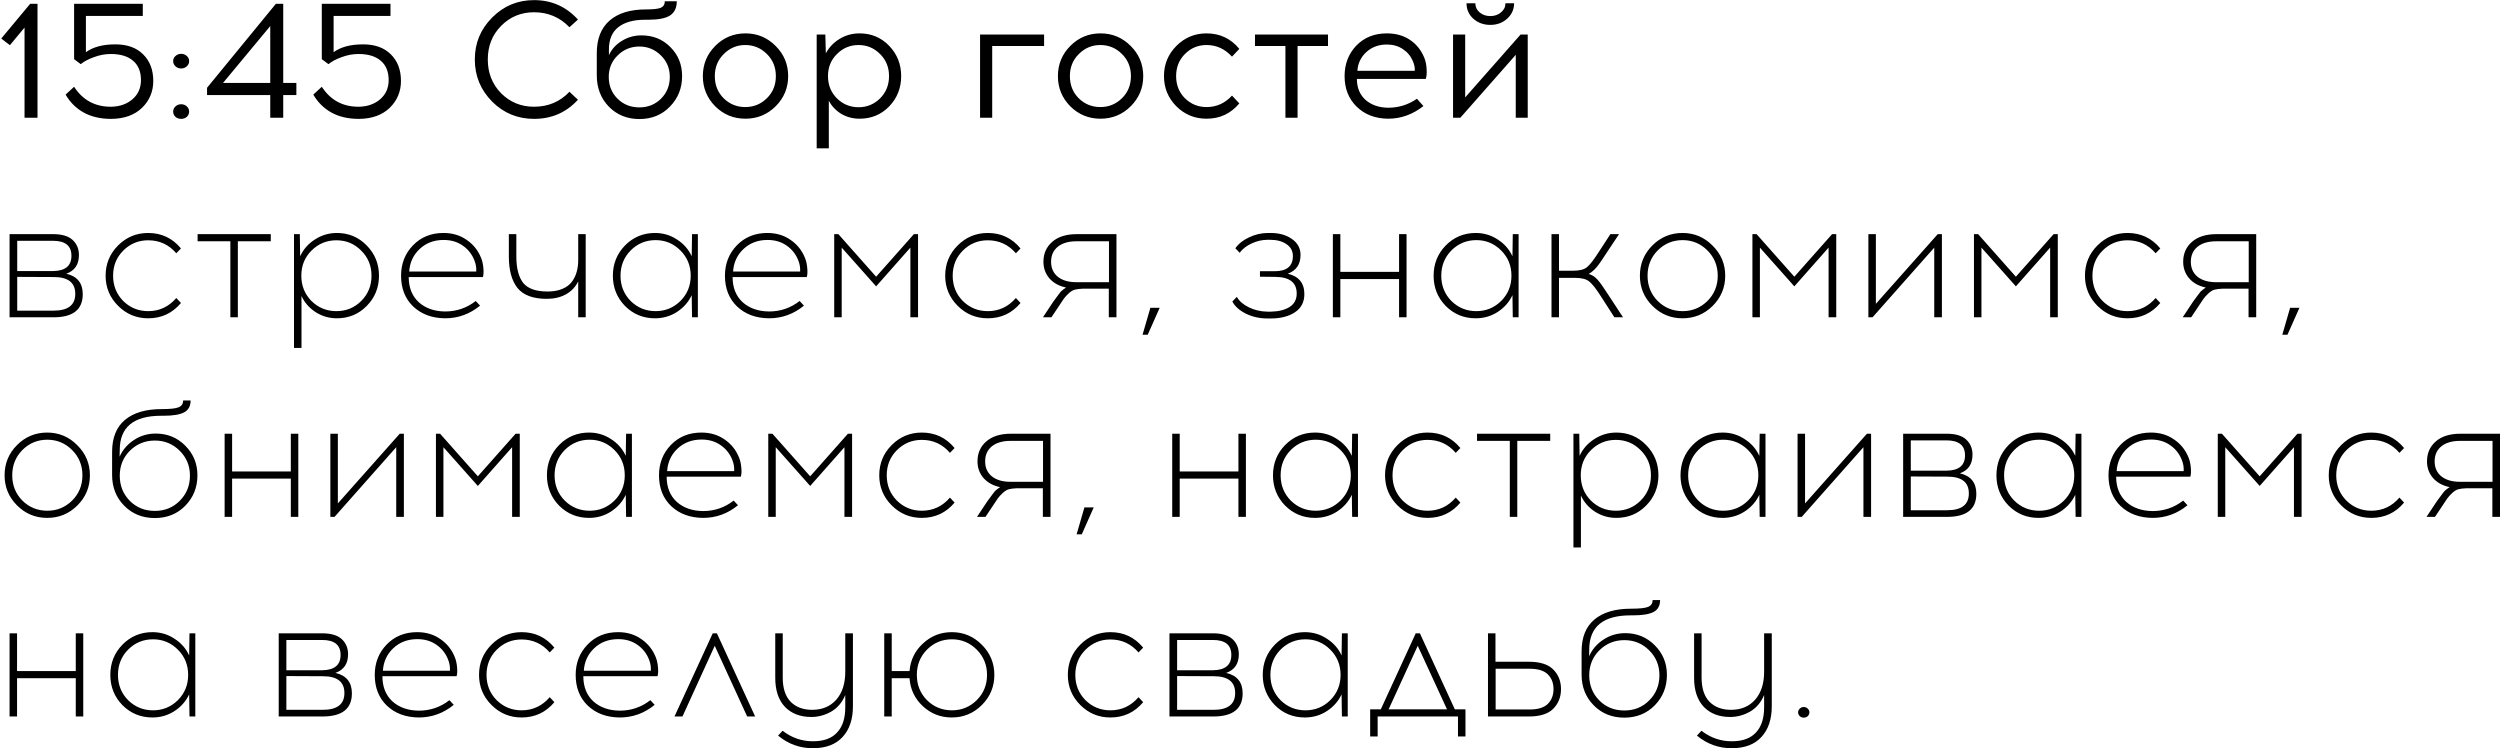 <?xml version="1.0" encoding="UTF-8"?> <svg xmlns="http://www.w3.org/2000/svg" width="1954" height="585" viewBox="0 0 1954 585" fill="none"><path d="M29.32 92H19.18V21.54L7.74 35.32L0.98 30.12L23.6 2.95H29.32V92ZM111.604 12.44H67.144V40.78C72.777 36.707 80.447 34.67 90.154 34.67C99.427 34.67 106.664 37.27 111.864 42.47C117.151 47.67 119.794 54.603 119.794 63.27C119.794 71.503 116.891 78.48 111.084 84.2C105.277 89.833 97.391 92.737 87.424 92.91H86.124C78.064 92.823 71.087 91.133 65.194 87.84C59.301 84.46 54.664 79.823 51.284 73.93L57.914 67.82C64.674 78.22 74.207 83.42 86.514 83.42H87.164C93.751 83.247 99.211 81.297 103.544 77.57C107.964 73.757 110.174 68.773 110.174 62.62C110.174 56.033 108.137 51.007 104.064 47.54C99.991 43.987 94.184 42.21 86.644 42.21C82.137 42.21 77.717 43.033 73.384 44.68C69.051 46.24 65.627 48.06 63.114 50.14L57.914 46.24V2.95H111.604V12.44ZM137.168 43.77C138.382 42.643 139.855 42.08 141.588 42.08C143.322 42.08 144.795 42.643 146.008 43.77C147.222 44.81 147.828 46.153 147.828 47.8C147.828 49.36 147.222 50.703 146.008 51.83C144.795 52.957 143.322 53.52 141.588 53.52C139.855 53.52 138.382 52.957 137.168 51.83C135.955 50.703 135.348 49.36 135.348 47.8C135.348 46.153 135.955 44.81 137.168 43.77ZM137.168 83.16C138.382 82.033 139.855 81.47 141.588 81.47C143.322 81.47 144.795 82.033 146.008 83.16C147.222 84.287 147.828 85.63 147.828 87.19C147.828 88.837 147.222 90.223 146.008 91.35C144.795 92.39 143.322 92.91 141.588 92.91C139.855 92.91 138.382 92.39 137.168 91.35C135.955 90.223 135.348 88.837 135.348 87.19C135.348 85.63 135.955 84.287 137.168 83.16ZM221.37 74.32V92H211.23V74.32H161.83V68.6L215.65 2.95H221.37V64.83H231.64V74.32H221.37ZM211.23 20.37L174.31 64.83H211.23V20.37ZM305.207 12.44H260.747V40.78C266.381 36.707 274.051 34.67 283.757 34.67C293.031 34.67 300.267 37.27 305.467 42.47C310.754 47.67 313.397 54.603 313.397 63.27C313.397 71.503 310.494 78.48 304.687 84.2C298.881 89.833 290.994 92.737 281.027 92.91H279.727C271.667 92.823 264.691 91.133 258.797 87.84C252.904 84.46 248.267 79.823 244.887 73.93L251.517 67.82C258.277 78.22 267.811 83.42 280.117 83.42H280.767C287.354 83.247 292.814 81.297 297.147 77.57C301.567 73.757 303.777 68.773 303.777 62.62C303.777 56.033 301.741 51.007 297.667 47.54C293.594 43.987 287.787 42.21 280.247 42.21C275.741 42.21 271.321 43.033 266.987 44.68C262.654 46.24 259.231 48.06 256.717 50.14L251.517 46.24V2.95H305.207V12.44ZM417.398 0.09C431.092 0.09 442.532 5.16 451.718 15.3L445.088 21.28C437.548 13.48 428.318 9.58 417.398 9.58C407.258 9.58 398.678 13.133 391.658 20.24C384.725 27.26 381.258 36.013 381.258 46.5C381.258 56.987 384.725 65.783 391.658 72.89C398.678 79.91 407.258 83.42 417.398 83.42C428.492 83.42 437.722 79.52 445.088 71.72L451.718 77.96C442.618 87.927 431.178 92.91 417.398 92.91C404.572 92.91 393.652 88.403 384.638 79.39C375.625 70.29 371.118 59.327 371.118 46.5C371.118 33.673 375.625 22.753 384.638 13.74C393.652 4.64 404.572 0.09 417.398 0.09ZM519.612 1H528.972C528.972 6.027 527.239 9.71 523.772 12.05C520.305 14.303 514.629 15.43 506.742 15.43H504.142C495.129 15.43 488.152 17.38 483.212 21.28C478.359 25.093 475.932 30.9 475.932 38.7V43.12C478.099 38.44 481.479 34.713 486.072 31.94C490.665 29.08 495.735 27.65 501.282 27.65C510.469 27.65 518.052 30.727 524.032 36.88C530.099 42.947 533.132 50.487 533.132 59.5C533.132 68.86 529.969 76.79 523.642 83.29C517.402 89.79 509.429 93.04 499.722 93.04C490.189 93.04 482.259 89.833 475.932 83.42C469.605 76.92 466.442 68.73 466.442 58.85V41.56C466.442 30.38 469.779 21.887 476.452 16.08C483.125 10.273 492.572 7.37 504.792 7.37C510.599 7.37 514.499 6.937 516.492 6.07C518.572 5.117 519.612 3.427 519.612 1ZM499.722 36.36C493.135 36.36 487.502 38.657 482.822 43.25C478.142 47.757 475.802 53.39 475.802 60.15C475.802 66.91 478.099 72.587 482.692 77.18C487.285 81.687 492.962 83.94 499.722 83.94C506.395 83.94 512.029 81.687 516.622 77.18C521.215 72.587 523.512 66.91 523.512 60.15C523.512 53.39 521.172 47.757 516.492 43.25C511.812 38.657 506.222 36.36 499.722 36.36ZM582.622 26.09C591.896 26.09 599.782 29.383 606.282 35.97C612.782 42.47 616.032 50.313 616.032 59.5C616.032 68.687 612.782 76.53 606.282 83.03C599.782 89.53 591.896 92.78 582.622 92.78C573.349 92.78 565.462 89.53 558.962 83.03C552.549 76.53 549.342 68.687 549.342 59.5C549.342 50.227 552.592 42.34 559.092 35.84C565.592 29.34 573.436 26.09 582.622 26.09ZM582.492 35.19C575.992 35.19 570.402 37.53 565.722 42.21C561.042 46.803 558.702 52.567 558.702 59.5C558.702 66.433 560.999 72.197 565.592 76.79C570.272 81.383 575.906 83.68 582.492 83.68C589.079 83.68 594.712 81.383 599.392 76.79C604.072 72.197 606.412 66.433 606.412 59.5C606.412 52.567 604.072 46.803 599.392 42.21C594.712 37.53 589.079 35.19 582.492 35.19ZM671.856 26.09C681.043 26.09 688.756 29.34 694.996 35.84C701.236 42.34 704.356 50.227 704.356 59.5C704.356 68.773 701.236 76.66 694.996 83.16C688.756 89.573 681.043 92.78 671.856 92.78C666.656 92.78 661.89 91.523 657.556 89.01C653.31 86.41 650.06 82.987 647.806 78.74V115.92H638.316V27H645.076L645.466 41.69C647.98 37.01 651.576 33.24 656.256 30.38C660.936 27.52 666.136 26.09 671.856 26.09ZM671.076 35.19C664.49 35.19 658.856 37.53 654.176 42.21C649.496 46.803 647.156 52.567 647.156 59.5C647.156 66.433 649.496 72.24 654.176 76.92C658.856 81.513 664.49 83.81 671.076 83.81C677.576 83.81 683.166 81.513 687.846 76.92C692.526 72.24 694.866 66.433 694.866 59.5C694.866 52.567 692.526 46.803 687.846 42.21C683.166 37.53 677.576 35.19 671.076 35.19ZM775.506 35.97V92H766.016V27H816.066V35.97H775.506ZM860.142 26.09C869.415 26.09 877.302 29.383 883.802 35.97C890.302 42.47 893.552 50.313 893.552 59.5C893.552 68.687 890.302 76.53 883.802 83.03C877.302 89.53 869.415 92.78 860.142 92.78C850.869 92.78 842.982 89.53 836.482 83.03C830.069 76.53 826.862 68.687 826.862 59.5C826.862 50.227 830.112 42.34 836.612 35.84C843.112 29.34 850.955 26.09 860.142 26.09ZM860.012 35.19C853.512 35.19 847.922 37.53 843.242 42.21C838.562 46.803 836.222 52.567 836.222 59.5C836.222 66.433 838.519 72.197 843.112 76.79C847.792 81.383 853.425 83.68 860.012 83.68C866.599 83.68 872.232 81.383 876.912 76.79C881.592 72.197 883.932 66.433 883.932 59.5C883.932 52.567 881.592 46.803 876.912 42.21C872.232 37.53 866.599 35.19 860.012 35.19ZM943.042 26.09C953.442 26.09 961.979 30.12 968.652 38.18L962.932 44.29C957.386 38.223 950.756 35.19 943.042 35.19C936.456 35.19 930.822 37.53 926.142 42.21C921.549 46.803 919.252 52.567 919.252 59.5C919.252 66.433 921.549 72.197 926.142 76.79C930.822 81.383 936.456 83.68 943.042 83.68C950.842 83.68 957.472 80.69 962.932 74.71L968.652 80.82C961.979 88.793 953.442 92.78 943.042 92.78C933.769 92.78 925.882 89.53 919.382 83.03C912.969 76.53 909.762 68.687 909.762 59.5C909.762 50.227 913.012 42.34 919.512 35.84C926.012 29.34 933.856 26.09 943.042 26.09ZM1014.18 35.97V92H1004.69V35.97H980.901V27H1037.97V35.97H1014.18ZM1083.95 26.09C1090.97 26.09 1097 27.78 1102.02 31.16C1107.05 34.54 1110.78 39.177 1113.2 45.07C1114.24 47.583 1114.85 50.487 1115.02 53.78C1115.28 57.073 1115.07 59.717 1114.37 61.71H1060.55C1060.55 68.557 1062.81 74.017 1067.31 78.09C1071.91 82.077 1077.8 84.113 1084.99 84.2C1093.23 84.2 1100.72 81.86 1107.48 77.18L1112.55 82.9C1104.15 89.487 1094.96 92.78 1084.99 92.78C1074.94 92.693 1066.75 89.573 1060.42 83.42C1054.1 77.267 1050.93 69.293 1050.93 59.5C1050.93 50.053 1053.97 42.123 1060.03 35.71C1066.19 29.297 1074.16 26.09 1083.95 26.09ZM1083.95 34.8C1077.54 34.8 1072.17 36.793 1067.83 40.78C1063.59 44.767 1061.29 49.62 1060.94 55.34H1105.79C1105.97 53.087 1105.49 50.617 1104.36 47.93C1102.72 43.943 1100.12 40.78 1096.56 38.44C1093.01 36.013 1088.81 34.8 1083.95 34.8ZM1177.95 14.65C1174.4 17.857 1170.02 19.46 1164.82 19.46C1159.62 19.46 1155.2 17.857 1151.56 14.65C1148.01 11.357 1146.23 7.327 1146.23 2.56H1153.12C1153.12 5.42 1154.25 7.803 1156.5 9.71C1158.76 11.617 1161.53 12.57 1164.82 12.57C1168.12 12.57 1170.89 11.617 1173.14 9.71C1175.48 7.803 1176.65 5.42 1176.65 2.56H1183.41C1183.41 7.327 1181.59 11.357 1177.95 14.65ZM1194.07 92H1184.71V42.86L1141.42 92H1135.7V27H1145.19V76.14L1188.48 27H1194.07V92ZM7.48 183H41.54C48.387 183 53.457 184.517 56.75 187.55C60.043 190.583 61.69 194.527 61.69 199.38C61.69 206.747 58.397 211.6 51.81 213.94C60.39 215.933 64.68 221.263 64.68 229.93C64.68 241.977 57.053 248 41.8 248H7.48V183ZM13.46 188.2V211.86H41.41C51.03 211.773 55.84 207.787 55.84 199.9C55.84 192.1 51.03 188.2 41.41 188.2H13.46ZM13.46 242.8H41.93C53.197 242.8 58.83 238.423 58.83 229.67C58.83 220.917 53.24 216.54 42.06 216.54L13.46 216.41V242.8ZM115.825 182.09C126.225 182.09 134.762 186.12 141.435 194.18L137.795 197.95C131.988 191.19 124.665 187.81 115.825 187.81C108.198 187.81 101.698 190.497 96.325 195.87C91.038 201.157 88.395 207.7 88.395 215.5C88.395 223.3 91.038 229.887 96.325 235.26C101.698 240.547 108.198 243.19 115.825 243.19C124.578 243.19 131.902 239.767 137.795 232.92L141.435 236.82C134.762 244.793 126.225 248.78 115.825 248.78C106.638 248.78 98.795 245.53 92.295 239.03C85.795 232.53 82.545 224.687 82.545 215.5C82.545 206.227 85.795 198.34 92.295 191.84C98.795 185.34 106.638 182.09 115.825 182.09ZM185.902 188.59V248H180.052V188.59H154.442V183H211.642V188.59H185.902ZM263.33 182.09C272.517 182.09 280.273 185.34 286.6 191.84C293.013 198.34 296.22 206.227 296.22 215.5C296.22 224.773 293.013 232.66 286.6 239.16C280.273 245.573 272.517 248.78 263.33 248.78C257.263 248.78 251.717 247.177 246.69 243.97C241.75 240.763 238.067 236.56 235.64 231.36V271.92H229.79V183H234.34L234.6 200.29C237.113 194.83 240.97 190.453 246.17 187.16C251.37 183.78 257.09 182.09 263.33 182.09ZM282.31 195.87C277.023 190.497 270.567 187.81 262.94 187.81C255.313 187.81 248.813 190.497 243.44 195.87C238.153 201.157 235.51 207.7 235.51 215.5C235.51 223.3 238.153 229.887 243.44 235.26C248.813 240.547 255.313 243.19 262.94 243.19C270.567 243.19 277.023 240.547 282.31 235.26C287.683 229.887 290.37 223.3 290.37 215.5C290.37 207.7 287.683 201.157 282.31 195.87ZM346.623 182.09C353.643 182.09 359.709 183.91 364.823 187.55C370.023 191.103 373.793 195.87 376.133 201.85C376.999 204.017 377.563 206.617 377.823 209.65C378.083 212.597 377.953 214.893 377.433 216.54H319.453C319.453 224.773 322.053 231.317 327.253 236.17C332.539 240.937 339.429 243.363 347.923 243.45C356.849 243.45 364.823 240.72 371.843 235.26L375.223 238.9C367.163 245.487 358.063 248.78 347.923 248.78C337.696 248.693 329.376 245.617 322.963 239.55C316.636 233.483 313.473 225.467 313.473 215.5C313.473 206.14 316.549 198.253 322.703 191.84C328.943 185.34 336.916 182.09 346.623 182.09ZM346.753 187.55C339.213 187.55 332.929 189.933 327.903 194.7C322.963 199.38 320.276 205.23 319.843 212.25H372.233C372.406 209.217 371.929 206.313 370.803 203.54C368.896 198.687 365.863 194.83 361.703 191.97C357.543 189.023 352.559 187.55 346.753 187.55ZM457.779 248H451.929V219.92C449.762 224.34 446.555 227.72 442.309 230.06C438.062 232.4 433.079 233.57 427.359 233.57C416.699 233.57 409.072 230.753 404.479 225.12C399.972 219.4 397.719 211.21 397.719 200.55V183H403.569V200.42C403.569 209.607 405.345 216.497 408.899 221.09C412.539 225.597 418.909 227.85 428.009 227.85C432.515 227.85 436.372 227.157 439.579 225.77C442.872 224.383 445.385 222.477 447.119 220.05C448.852 217.623 450.065 215.067 450.759 212.38C451.539 209.607 451.929 206.617 451.929 203.41V183H457.779V248ZM545.449 248H540.899L540.639 230.71C538.126 236.083 534.269 240.46 529.069 243.84C523.956 247.133 518.236 248.78 511.909 248.78C502.723 248.78 494.923 245.573 488.509 239.16C482.183 232.66 479.019 224.773 479.019 215.5C479.019 206.227 482.183 198.34 488.509 191.84C494.923 185.34 502.723 182.09 511.909 182.09C518.236 182.09 523.956 183.78 529.069 187.16C534.269 190.453 538.126 194.83 540.639 200.29L540.899 183H545.449V248ZM512.429 243.19C519.969 243.19 526.426 240.547 531.799 235.26C537.173 229.887 539.859 223.3 539.859 215.5C539.859 207.7 537.173 201.113 531.799 195.74C526.426 190.367 519.969 187.68 512.429 187.68C504.803 187.68 498.303 190.367 492.929 195.74C487.643 201.113 484.999 207.7 484.999 215.5C484.999 223.3 487.643 229.887 492.929 235.26C498.303 240.547 504.803 243.19 512.429 243.19ZM599.767 182.09C606.787 182.09 612.854 183.91 617.967 187.55C623.167 191.103 626.937 195.87 629.277 201.85C630.144 204.017 630.707 206.617 630.967 209.65C631.227 212.597 631.097 214.893 630.577 216.54H572.597C572.597 224.773 575.197 231.317 580.397 236.17C585.684 240.937 592.574 243.363 601.067 243.45C609.994 243.45 617.967 240.72 624.987 235.26L628.367 238.9C620.307 245.487 611.207 248.78 601.067 248.78C590.84 248.693 582.52 245.617 576.107 239.55C569.78 233.483 566.617 225.467 566.617 215.5C566.617 206.14 569.694 198.253 575.847 191.84C582.087 185.34 590.06 182.09 599.767 182.09ZM599.897 187.55C592.357 187.55 586.074 189.933 581.047 194.7C576.107 199.38 573.42 205.23 572.987 212.25H625.377C625.55 209.217 625.074 206.313 623.947 203.54C622.04 198.687 619.007 194.83 614.847 191.97C610.687 189.023 605.704 187.55 599.897 187.55ZM717.541 248H711.561V193.53L684.781 223.82L657.871 193.53V248H652.021V183H655.271L684.781 216.28L714.291 183H717.541V248ZM772.046 182.09C782.446 182.09 790.982 186.12 797.656 194.18L794.016 197.95C788.209 191.19 780.886 187.81 772.046 187.81C764.419 187.81 757.919 190.497 752.546 195.87C747.259 201.157 744.616 207.7 744.616 215.5C744.616 223.3 747.259 229.887 752.546 235.26C757.919 240.547 764.419 243.19 772.046 243.19C780.799 243.19 788.122 239.767 794.016 232.92L797.656 236.82C790.982 244.793 782.446 248.78 772.046 248.78C762.859 248.78 755.016 245.53 748.516 239.03C742.016 232.53 738.766 224.687 738.766 215.5C738.766 206.227 742.016 198.34 748.516 191.84C755.016 185.34 762.859 182.09 772.046 182.09ZM872.621 248H866.641V225.64H846.231C843.718 225.727 841.638 225.987 839.991 226.42C838.431 226.853 836.828 227.85 835.181 229.41C833.534 230.97 832.278 232.357 831.411 233.57C830.544 234.783 828.984 237.123 826.731 240.59L821.791 248H815.161L821.271 238.77C821.704 238.077 822.398 237.037 823.351 235.65C824.391 234.177 825.128 233.18 825.561 232.66C825.994 232.053 826.601 231.23 827.381 230.19C828.161 229.15 828.768 228.37 829.201 227.85C829.721 227.33 830.328 226.81 831.021 226.29C831.801 225.683 832.538 225.163 833.231 224.73C827.771 223.603 823.438 221.22 820.231 217.58C817.111 213.94 815.551 209.607 815.551 204.58C815.551 198.253 817.804 193.097 822.311 189.11C826.904 185.037 833.361 183 841.681 183H872.621V248ZM866.771 188.59H841.291C835.138 188.59 830.284 190.02 826.731 192.88C823.264 195.74 821.531 199.64 821.531 204.58C821.531 209.52 823.264 213.42 826.731 216.28C830.284 219.14 835.138 220.57 841.291 220.57H866.771V188.59ZM906.404 240.59L897.044 261.65H893.014L899.124 240.59H906.404ZM1006.49 213.94C1015.16 215.933 1019.49 221.263 1019.49 229.93C1019.49 236.083 1017.02 240.807 1012.08 244.1C1007.23 247.307 1000.99 248.91 993.363 248.91H990.503C984.523 248.91 978.933 247.653 973.733 245.14C968.62 242.54 965.11 239.377 963.203 235.65L966.713 232.01C968.533 235.303 971.653 238.033 976.073 240.2C980.493 242.367 985.303 243.493 990.503 243.58H993.233C999.3 243.493 1004.2 242.28 1007.92 239.94C1011.65 237.6 1013.51 234.09 1013.51 229.41C1013.51 220.83 1007.92 216.497 996.743 216.41L984.783 216.28V211.99H996.223C1005.76 211.99 1010.52 208.047 1010.52 200.16C1010.52 196.173 1008.83 193.053 1005.45 190.8C1002.16 188.547 997.913 187.42 992.713 187.42H990.893C986.56 187.42 982.357 188.373 978.283 190.28C974.297 192.1 971.177 194.527 968.923 197.56L965.543 194.05C968.057 190.497 971.653 187.637 976.333 185.47C981.1 183.217 986.04 182.09 991.153 182.09H993.103C999.777 182.09 1005.32 183.65 1009.74 186.77C1014.25 189.89 1016.5 194.05 1016.5 199.25C1016.5 206.617 1013.17 211.513 1006.49 213.94ZM1099.36 248H1093.51V218.1H1047.62V248H1041.77V183H1047.62V212.51H1093.51V183H1099.36V248ZM1186.94 248H1182.39L1182.13 230.71C1179.62 236.083 1175.76 240.46 1170.56 243.84C1165.45 247.133 1159.73 248.78 1153.4 248.78C1144.22 248.78 1136.42 245.573 1130 239.16C1123.68 232.66 1120.51 224.773 1120.51 215.5C1120.51 206.227 1123.68 198.34 1130 191.84C1136.42 185.34 1144.22 182.09 1153.4 182.09C1159.73 182.09 1165.45 183.78 1170.56 187.16C1175.76 190.453 1179.62 194.83 1182.13 200.29L1182.39 183H1186.94V248ZM1153.92 243.19C1161.46 243.19 1167.92 240.547 1173.29 235.26C1178.67 229.887 1181.35 223.3 1181.35 215.5C1181.35 207.7 1178.67 201.113 1173.29 195.74C1167.92 190.367 1161.46 187.68 1153.92 187.68C1146.3 187.68 1139.8 190.367 1134.42 195.74C1129.14 201.113 1126.49 207.7 1126.49 215.5C1126.49 223.3 1129.14 229.887 1134.42 235.26C1139.8 240.547 1146.3 243.19 1153.92 243.19ZM1261.8 248L1251.53 232.01C1247.63 225.857 1244.51 221.87 1242.17 220.05C1239.92 218.143 1236.28 217.19 1231.25 217.19H1218.51V248H1212.66V183H1218.51V211.6H1229.43C1234.46 211.6 1238.1 210.69 1240.35 208.87C1242.69 206.963 1245.81 202.933 1249.71 196.78L1258.68 183H1265.44L1254.39 199.64C1252.31 202.847 1250.75 205.143 1249.71 206.53C1248.76 207.917 1247.54 209.347 1246.07 210.82C1244.6 212.293 1243.12 213.377 1241.65 214.07C1244.34 214.85 1246.63 216.323 1248.54 218.49C1250.45 220.57 1253 224.123 1256.21 229.15L1268.56 248H1261.8ZM1291.49 191.84C1297.99 185.34 1305.84 182.09 1315.02 182.09C1324.21 182.09 1332.05 185.383 1338.55 191.97C1345.14 198.47 1348.43 206.313 1348.43 215.5C1348.43 224.687 1345.18 232.53 1338.68 239.03C1332.18 245.53 1324.3 248.78 1315.02 248.78C1305.84 248.78 1297.99 245.53 1291.49 239.03C1284.99 232.53 1281.74 224.687 1281.74 215.5C1281.74 206.227 1284.99 198.34 1291.49 191.84ZM1315.15 187.68C1307.53 187.68 1301.03 190.367 1295.65 195.74C1290.37 201.113 1287.72 207.7 1287.72 215.5C1287.72 223.3 1290.37 229.887 1295.65 235.26C1301.03 240.547 1307.53 243.19 1315.15 243.19C1322.69 243.19 1329.15 240.547 1334.52 235.26C1339.9 229.887 1342.58 223.3 1342.58 215.5C1342.58 207.7 1339.9 201.113 1334.52 195.74C1329.15 190.367 1322.69 187.68 1315.15 187.68ZM1435.21 248H1429.23V193.53L1402.45 223.82L1375.54 193.53V248H1369.69V183H1372.94L1402.45 216.28L1431.96 183H1435.21V248ZM1517.79 248H1511.81V193.53L1463.58 248H1460.33V183H1466.18V237.47L1514.54 183H1517.79V248ZM1608.37 248H1602.39V193.53L1575.61 223.82L1548.7 193.53V248H1542.85V183H1546.1L1575.61 216.28L1605.12 183H1608.37V248ZM1662.88 182.09C1673.28 182.09 1681.81 186.12 1688.49 194.18L1684.85 197.95C1679.04 191.19 1671.72 187.81 1662.88 187.81C1655.25 187.81 1648.75 190.497 1643.38 195.87C1638.09 201.157 1635.45 207.7 1635.45 215.5C1635.45 223.3 1638.09 229.887 1643.38 235.26C1648.75 240.547 1655.25 243.19 1662.88 243.19C1671.63 243.19 1678.95 239.767 1684.85 232.92L1688.49 236.82C1681.81 244.793 1673.28 248.78 1662.88 248.78C1653.69 248.78 1645.85 245.53 1639.35 239.03C1632.85 232.53 1629.6 224.687 1629.6 215.5C1629.6 206.227 1632.85 198.34 1639.35 191.84C1645.85 185.34 1653.69 182.09 1662.88 182.09ZM1763.45 248H1757.47V225.64H1737.06C1734.55 225.727 1732.47 225.987 1730.82 226.42C1729.26 226.853 1727.66 227.85 1726.01 229.41C1724.36 230.97 1723.11 232.357 1722.24 233.57C1721.37 234.783 1719.81 237.123 1717.56 240.59L1712.62 248H1705.99L1712.1 238.77C1712.53 238.077 1713.23 237.037 1714.18 235.65C1715.22 234.177 1715.96 233.18 1716.39 232.66C1716.82 232.053 1717.43 231.23 1718.21 230.19C1718.99 229.15 1719.6 228.37 1720.03 227.85C1720.55 227.33 1721.16 226.81 1721.85 226.29C1722.63 225.683 1723.37 225.163 1724.06 224.73C1718.6 223.603 1714.27 221.22 1711.06 217.58C1707.94 213.94 1706.38 209.607 1706.38 204.58C1706.38 198.253 1708.63 193.097 1713.14 189.11C1717.73 185.037 1724.19 183 1732.51 183H1763.45V248ZM1757.6 188.59H1732.12C1725.97 188.59 1721.11 190.02 1717.56 192.88C1714.09 195.74 1712.36 199.64 1712.36 204.58C1712.36 209.52 1714.09 213.42 1717.56 216.28C1721.11 219.14 1725.97 220.57 1732.12 220.57H1757.6V188.59ZM1797.23 240.59L1787.87 261.65H1783.84L1789.95 240.59H1797.23ZM13.33 347.84C19.83 341.34 27.673 338.09 36.86 338.09C46.047 338.09 53.89 341.383 60.39 347.97C66.977 354.47 70.27 362.313 70.27 371.5C70.27 380.687 67.02 388.53 60.52 395.03C54.02 401.53 46.133 404.78 36.86 404.78C27.673 404.78 19.83 401.53 13.33 395.03C6.83 388.53 3.58 380.687 3.58 371.5C3.58 362.227 6.83 354.34 13.33 347.84ZM36.99 343.68C29.363 343.68 22.863 346.367 17.49 351.74C12.203 357.113 9.56 363.7 9.56 371.5C9.56 379.3 12.203 385.887 17.49 391.26C22.863 396.547 29.363 399.19 36.99 399.19C44.53 399.19 50.987 396.547 56.36 391.26C61.733 385.887 64.42 379.3 64.42 371.5C64.42 363.7 61.733 357.113 56.36 351.74C50.987 346.367 44.53 343.68 36.99 343.68ZM143.133 313H148.983C148.983 317.333 147.336 320.41 144.043 322.23C140.75 324.05 135.333 324.96 127.793 324.96H125.973C104.393 324.96 93.603 333.887 93.603 351.74L93.473 356.94C95.9 351.567 99.626 347.233 104.653 343.94C109.766 340.56 115.443 338.87 121.683 338.87C130.87 338.87 138.583 342.033 144.823 348.36C151.15 354.687 154.313 362.4 154.313 371.5C154.313 380.86 151.15 388.79 144.823 395.29C138.496 401.703 130.566 404.91 121.033 404.91C111.413 404.91 103.44 401.703 97.113 395.29C90.786 388.877 87.623 380.86 87.623 371.24V353.17C87.623 342.163 90.96 333.843 97.633 328.21C104.393 322.577 113.926 319.76 126.233 319.76C132.906 319.76 137.37 319.283 139.623 318.33C141.963 317.377 143.133 315.6 143.133 313ZM140.403 352.26C135.116 346.973 128.66 344.33 121.033 344.33C113.406 344.33 106.906 346.973 101.533 352.26C96.246 357.547 93.603 364.047 93.603 371.76C93.603 379.56 96.203 386.103 101.403 391.39C106.603 396.677 113.146 399.32 121.033 399.32C128.833 399.32 135.333 396.677 140.533 391.39C145.82 386.103 148.463 379.56 148.463 371.76C148.463 364.047 145.776 357.547 140.403 352.26ZM233.156 404H227.306V374.1H181.416V404H175.566V339H181.416V368.51H227.306V339H233.156V404ZM315.672 404H309.692V349.53L261.462 404H258.212V339H264.062V393.47L312.422 339H315.672V404ZM406.252 404H400.272V349.53L373.492 379.82L346.582 349.53V404H340.732V339H343.982L373.492 372.28L403.002 339H406.252V404ZM493.906 404H489.356L489.096 386.71C486.583 392.083 482.726 396.46 477.526 399.84C472.413 403.133 466.693 404.78 460.366 404.78C451.18 404.78 443.38 401.573 436.966 395.16C430.64 388.66 427.476 380.773 427.476 371.5C427.476 362.227 430.64 354.34 436.966 347.84C443.38 341.34 451.18 338.09 460.366 338.09C466.693 338.09 472.413 339.78 477.526 343.16C482.726 346.453 486.583 350.83 489.096 356.29L489.356 339H493.906V404ZM460.886 399.19C468.426 399.19 474.883 396.547 480.256 391.26C485.63 385.887 488.316 379.3 488.316 371.5C488.316 363.7 485.63 357.113 480.256 351.74C474.883 346.367 468.426 343.68 460.886 343.68C453.26 343.68 446.76 346.367 441.386 351.74C436.1 357.113 433.456 363.7 433.456 371.5C433.456 379.3 436.1 385.887 441.386 391.26C446.76 396.547 453.26 399.19 460.886 399.19ZM548.224 338.09C555.244 338.09 561.311 339.91 566.424 343.55C571.624 347.103 575.394 351.87 577.734 357.85C578.601 360.017 579.164 362.617 579.424 365.65C579.684 368.597 579.554 370.893 579.034 372.54H521.054C521.054 380.773 523.654 387.317 528.854 392.17C534.141 396.937 541.031 399.363 549.524 399.45C558.451 399.45 566.424 396.72 573.444 391.26L576.824 394.9C568.764 401.487 559.664 404.78 549.524 404.78C539.297 404.693 530.977 401.617 524.564 395.55C518.237 389.483 515.074 381.467 515.074 371.5C515.074 362.14 518.151 354.253 524.304 347.84C530.544 341.34 538.517 338.09 548.224 338.09ZM548.354 343.55C540.814 343.55 534.531 345.933 529.504 350.7C524.564 355.38 521.877 361.23 521.444 368.25H573.834C574.007 365.217 573.531 362.313 572.404 359.54C570.497 354.687 567.464 350.83 563.304 347.97C559.144 345.023 554.161 343.55 548.354 343.55ZM665.998 404H660.018V349.53L633.238 379.82L606.328 349.53V404H600.478V339H603.728L633.238 372.28L662.748 339H665.998V404ZM720.503 338.09C730.903 338.09 739.439 342.12 746.113 350.18L742.473 353.95C736.666 347.19 729.343 343.81 720.503 343.81C712.876 343.81 706.376 346.497 701.003 351.87C695.716 357.157 693.073 363.7 693.073 371.5C693.073 379.3 695.716 385.887 701.003 391.26C706.376 396.547 712.876 399.19 720.503 399.19C729.256 399.19 736.579 395.767 742.473 388.92L746.113 392.82C739.439 400.793 730.903 404.78 720.503 404.78C711.316 404.78 703.473 401.53 696.973 395.03C690.473 388.53 687.223 380.687 687.223 371.5C687.223 362.227 690.473 354.34 696.973 347.84C703.473 341.34 711.316 338.09 720.503 338.09ZM821.078 404H815.098V381.64H794.688C792.175 381.727 790.095 381.987 788.448 382.42C786.888 382.853 785.285 383.85 783.638 385.41C781.991 386.97 780.735 388.357 779.868 389.57C779.001 390.783 777.441 393.123 775.188 396.59L770.248 404H763.618L769.728 394.77C770.161 394.077 770.855 393.037 771.808 391.65C772.848 390.177 773.585 389.18 774.018 388.66C774.451 388.053 775.058 387.23 775.838 386.19C776.618 385.15 777.225 384.37 777.658 383.85C778.178 383.33 778.785 382.81 779.478 382.29C780.258 381.683 780.995 381.163 781.688 380.73C776.228 379.603 771.895 377.22 768.688 373.58C765.568 369.94 764.008 365.607 764.008 360.58C764.008 354.253 766.261 349.097 770.768 345.11C775.361 341.037 781.818 339 790.138 339H821.078V404ZM815.228 344.59H789.748C783.595 344.59 778.741 346.02 775.188 348.88C771.721 351.74 769.988 355.64 769.988 360.58C769.988 365.52 771.721 369.42 775.188 372.28C778.741 375.14 783.595 376.57 789.748 376.57H815.228V344.59ZM854.861 396.59L845.501 417.65H841.471L847.581 396.59H854.861ZM973.8 404H967.95V374.1H922.06V404H916.21V339H922.06V368.51H967.95V339H973.8V404ZM1061.39 404H1056.84L1056.58 386.71C1054.06 392.083 1050.21 396.46 1045.01 399.84C1039.89 403.133 1034.17 404.78 1027.85 404.78C1018.66 404.78 1010.86 401.573 1004.45 395.16C998.12 388.66 994.957 380.773 994.957 371.5C994.957 362.227 998.12 354.34 1004.45 347.84C1010.86 341.34 1018.66 338.09 1027.85 338.09C1034.17 338.09 1039.89 339.78 1045.01 343.16C1050.21 346.453 1054.06 350.83 1056.58 356.29L1056.84 339H1061.39V404ZM1028.37 399.19C1035.91 399.19 1042.36 396.547 1047.74 391.26C1053.11 385.887 1055.8 379.3 1055.8 371.5C1055.8 363.7 1053.11 357.113 1047.74 351.74C1042.36 346.367 1035.91 343.68 1028.37 343.68C1020.74 343.68 1014.24 346.367 1008.87 351.74C1003.58 357.113 1000.94 363.7 1000.94 371.5C1000.94 379.3 1003.58 385.887 1008.87 391.26C1014.24 396.547 1020.74 399.19 1028.37 399.19ZM1115.83 338.09C1126.23 338.09 1134.77 342.12 1141.44 350.18L1137.8 353.95C1132 347.19 1124.67 343.81 1115.83 343.81C1108.21 343.81 1101.71 346.497 1096.33 351.87C1091.05 357.157 1088.4 363.7 1088.4 371.5C1088.4 379.3 1091.05 385.887 1096.33 391.26C1101.71 396.547 1108.21 399.19 1115.83 399.19C1124.59 399.19 1131.91 395.767 1137.8 388.92L1141.44 392.82C1134.77 400.793 1126.23 404.78 1115.83 404.78C1106.65 404.78 1098.8 401.53 1092.3 395.03C1085.8 388.53 1082.55 380.687 1082.55 371.5C1082.55 362.227 1085.8 354.34 1092.3 347.84C1098.8 341.34 1106.65 338.09 1115.83 338.09ZM1185.91 344.59V404H1180.06V344.59H1154.45V339H1211.65V344.59H1185.91ZM1263.34 338.09C1272.53 338.09 1280.28 341.34 1286.61 347.84C1293.02 354.34 1296.23 362.227 1296.23 371.5C1296.23 380.773 1293.02 388.66 1286.61 395.16C1280.28 401.573 1272.53 404.78 1263.34 404.78C1257.27 404.78 1251.73 403.177 1246.7 399.97C1241.76 396.763 1238.08 392.56 1235.65 387.36V427.92H1229.8V339H1234.35L1234.61 356.29C1237.12 350.83 1240.98 346.453 1246.18 343.16C1251.38 339.78 1257.1 338.09 1263.34 338.09ZM1282.32 351.87C1277.03 346.497 1270.58 343.81 1262.95 343.81C1255.32 343.81 1248.82 346.497 1243.45 351.87C1238.16 357.157 1235.52 363.7 1235.52 371.5C1235.52 379.3 1238.16 385.887 1243.45 391.26C1248.82 396.547 1255.32 399.19 1262.95 399.19C1270.58 399.19 1277.03 396.547 1282.32 391.26C1287.69 385.887 1290.38 379.3 1290.38 371.5C1290.38 363.7 1287.69 357.157 1282.32 351.87ZM1379.91 404H1375.36L1375.1 386.71C1372.59 392.083 1368.73 396.46 1363.53 399.84C1358.42 403.133 1352.7 404.78 1346.37 404.78C1337.19 404.78 1329.39 401.573 1322.97 395.16C1316.65 388.66 1313.48 380.773 1313.48 371.5C1313.48 362.227 1316.65 354.34 1322.97 347.84C1329.39 341.34 1337.19 338.09 1346.37 338.09C1352.7 338.09 1358.42 339.78 1363.53 343.16C1368.73 346.453 1372.59 350.83 1375.1 356.29L1375.36 339H1379.91V404ZM1346.89 399.19C1354.43 399.19 1360.89 396.547 1366.26 391.26C1371.64 385.887 1374.32 379.3 1374.32 371.5C1374.32 363.7 1371.64 357.113 1366.26 351.74C1360.89 346.367 1354.43 343.68 1346.89 343.68C1339.27 343.68 1332.77 346.367 1327.39 351.74C1322.11 357.113 1319.46 363.7 1319.46 371.5C1319.46 379.3 1322.11 385.887 1327.39 391.26C1332.77 396.547 1339.27 399.19 1346.89 399.19ZM1462.44 404H1456.46V349.53L1408.23 404H1404.98V339H1410.83V393.47L1459.19 339H1462.44V404ZM1487.5 339H1521.56C1528.41 339 1533.48 340.517 1536.77 343.55C1540.06 346.583 1541.71 350.527 1541.71 355.38C1541.71 362.747 1538.42 367.6 1531.83 369.94C1540.41 371.933 1544.7 377.263 1544.7 385.93C1544.7 397.977 1537.07 404 1521.82 404H1487.5V339ZM1493.48 344.2V367.86H1521.43C1531.05 367.773 1535.86 363.787 1535.86 355.9C1535.86 348.1 1531.05 344.2 1521.43 344.2H1493.48ZM1493.48 398.8H1521.95C1533.22 398.8 1538.85 394.423 1538.85 385.67C1538.85 376.917 1533.26 372.54 1522.08 372.54L1493.48 372.41V398.8ZM1626.84 404H1622.29L1622.03 386.71C1619.51 392.083 1615.66 396.46 1610.46 399.84C1605.34 403.133 1599.62 404.78 1593.3 404.78C1584.11 404.78 1576.31 401.573 1569.9 395.16C1563.57 388.66 1560.41 380.773 1560.41 371.5C1560.41 362.227 1563.57 354.34 1569.9 347.84C1576.31 341.34 1584.11 338.09 1593.3 338.09C1599.62 338.09 1605.34 339.78 1610.46 343.16C1615.66 346.453 1619.51 350.83 1622.03 356.29L1622.29 339H1626.84V404ZM1593.82 399.19C1601.36 399.19 1607.81 396.547 1613.19 391.26C1618.56 385.887 1621.25 379.3 1621.25 371.5C1621.25 363.7 1618.56 357.113 1613.19 351.74C1607.81 346.367 1601.36 343.68 1593.82 343.68C1586.19 343.68 1579.69 346.367 1574.32 351.74C1569.03 357.113 1566.39 363.7 1566.39 371.5C1566.39 379.3 1569.03 385.887 1574.32 391.26C1579.69 396.547 1586.19 399.19 1593.82 399.19ZM1681.15 338.09C1688.17 338.09 1694.24 339.91 1699.35 343.55C1704.55 347.103 1708.32 351.87 1710.66 357.85C1711.53 360.017 1712.09 362.617 1712.35 365.65C1712.61 368.597 1712.48 370.893 1711.96 372.54H1653.98C1653.98 380.773 1656.58 387.317 1661.78 392.17C1667.07 396.937 1673.96 399.363 1682.45 399.45C1691.38 399.45 1699.35 396.72 1706.37 391.26L1709.75 394.9C1701.69 401.487 1692.59 404.78 1682.45 404.78C1672.23 404.693 1663.91 401.617 1657.49 395.55C1651.17 389.483 1648 381.467 1648 371.5C1648 362.14 1651.08 354.253 1657.23 347.84C1663.47 341.34 1671.45 338.09 1681.15 338.09ZM1681.28 343.55C1673.74 343.55 1667.46 345.933 1662.43 350.7C1657.49 355.38 1654.81 361.23 1654.37 368.25H1706.76C1706.94 365.217 1706.46 362.313 1705.33 359.54C1703.43 354.687 1700.39 350.83 1696.23 347.97C1692.07 345.023 1687.09 343.55 1681.28 343.55ZM1798.93 404H1792.95V349.53L1766.17 379.82L1739.26 349.53V404H1733.41V339H1736.66L1766.17 372.28L1795.68 339H1798.93V404ZM1853.43 338.09C1863.83 338.09 1872.37 342.12 1879.04 350.18L1875.4 353.95C1869.6 347.19 1862.27 343.81 1853.43 343.81C1845.81 343.81 1839.31 346.497 1833.93 351.87C1828.65 357.157 1826 363.7 1826 371.5C1826 379.3 1828.65 385.887 1833.93 391.26C1839.31 396.547 1845.81 399.19 1853.43 399.19C1862.19 399.19 1869.51 395.767 1875.4 388.92L1879.04 392.82C1872.37 400.793 1863.83 404.78 1853.43 404.78C1844.25 404.78 1836.4 401.53 1829.9 395.03C1823.4 388.53 1820.15 380.687 1820.15 371.5C1820.15 362.227 1823.4 354.34 1829.9 347.84C1836.4 341.34 1844.25 338.09 1853.43 338.09ZM1954.01 404H1948.03V381.64H1927.62C1925.1 381.727 1923.02 381.987 1921.38 382.42C1919.82 382.853 1918.21 383.85 1916.57 385.41C1914.92 386.97 1913.66 388.357 1912.8 389.57C1911.93 390.783 1910.37 393.123 1908.12 396.59L1903.18 404H1896.55L1902.66 394.77C1903.09 394.077 1903.78 393.037 1904.74 391.65C1905.78 390.177 1906.51 389.18 1906.95 388.66C1907.38 388.053 1907.99 387.23 1908.77 386.19C1909.55 385.15 1910.15 384.37 1910.59 383.85C1911.11 383.33 1911.71 382.81 1912.41 382.29C1913.19 381.683 1913.92 381.163 1914.62 380.73C1909.16 379.603 1904.82 377.22 1901.62 373.58C1898.5 369.94 1896.94 365.607 1896.94 360.58C1896.94 354.253 1899.19 349.097 1903.7 345.11C1908.29 341.037 1914.75 339 1923.07 339H1954.01V404ZM1948.16 344.59H1922.68C1916.52 344.59 1911.67 346.02 1908.12 348.88C1904.65 351.74 1902.92 355.64 1902.92 360.58C1902.92 365.52 1904.65 369.42 1908.12 372.28C1911.67 375.14 1916.52 376.57 1922.68 376.57H1948.16V344.59ZM65.07 560H59.22V530.1H13.33V560H7.48V495H13.33V524.51H59.22V495H65.07V560ZM152.656 560H148.106L147.846 542.71C145.333 548.083 141.476 552.46 136.276 555.84C131.163 559.133 125.443 560.78 119.116 560.78C109.93 560.78 102.13 557.573 95.716 551.16C89.39 544.66 86.227 536.773 86.227 527.5C86.227 518.227 89.39 510.34 95.716 503.84C102.13 497.34 109.93 494.09 119.116 494.09C125.443 494.09 131.163 495.78 136.276 499.16C141.476 502.453 145.333 506.83 147.846 512.29L148.106 495H152.656V560ZM119.636 555.19C127.176 555.19 133.633 552.547 139.006 547.26C144.38 541.887 147.066 535.3 147.066 527.5C147.066 519.7 144.38 513.113 139.006 507.74C133.633 502.367 127.176 499.68 119.636 499.68C112.01 499.68 105.51 502.367 100.136 507.74C94.85 513.113 92.207 519.7 92.207 527.5C92.207 535.3 94.85 541.887 100.136 547.26C105.51 552.547 112.01 555.19 119.636 555.19ZM217.841 495H251.901C258.748 495 263.818 496.517 267.111 499.55C270.405 502.583 272.051 506.527 272.051 511.38C272.051 518.747 268.758 523.6 262.171 525.94C270.751 527.933 275.041 533.263 275.041 541.93C275.041 553.977 267.415 560 252.161 560H217.841V495ZM223.821 500.2V523.86H251.771C261.391 523.773 266.201 519.787 266.201 511.9C266.201 504.1 261.391 500.2 251.771 500.2H223.821ZM223.821 554.8H252.291C263.558 554.8 269.191 550.423 269.191 541.67C269.191 532.917 263.601 528.54 252.421 528.54L223.821 528.41V554.8ZM326.056 494.09C333.076 494.09 339.143 495.91 344.256 499.55C349.456 503.103 353.226 507.87 355.566 513.85C356.433 516.017 356.996 518.617 357.256 521.65C357.516 524.597 357.386 526.893 356.866 528.54H298.886C298.886 536.773 301.486 543.317 306.686 548.17C311.973 552.937 318.863 555.363 327.356 555.45C336.283 555.45 344.256 552.72 351.276 547.26L354.656 550.9C346.596 557.487 337.496 560.78 327.356 560.78C317.13 560.693 308.81 557.617 302.396 551.55C296.07 545.483 292.906 537.467 292.906 527.5C292.906 518.14 295.983 510.253 302.136 503.84C308.376 497.34 316.35 494.09 326.056 494.09ZM326.186 499.55C318.646 499.55 312.363 501.933 307.336 506.7C302.396 511.38 299.71 517.23 299.276 524.25H351.666C351.84 521.217 351.363 518.313 350.236 515.54C348.33 510.687 345.296 506.83 341.136 503.97C336.976 501.023 331.993 499.55 326.186 499.55ZM407.69 494.09C418.09 494.09 426.627 498.12 433.3 506.18L429.66 509.95C423.853 503.19 416.53 499.81 407.69 499.81C400.063 499.81 393.563 502.497 388.19 507.87C382.903 513.157 380.26 519.7 380.26 527.5C380.26 535.3 382.903 541.887 388.19 547.26C393.563 552.547 400.063 555.19 407.69 555.19C416.443 555.19 423.767 551.767 429.66 544.92L433.3 548.82C426.627 556.793 418.09 560.78 407.69 560.78C398.503 560.78 390.66 557.53 384.16 551.03C377.66 544.53 374.41 536.687 374.41 527.5C374.41 518.227 377.66 510.34 384.16 503.84C390.66 497.34 398.503 494.09 407.69 494.09ZM483.097 494.09C490.117 494.09 496.184 495.91 501.297 499.55C506.497 503.103 510.267 507.87 512.607 513.85C513.474 516.017 514.037 518.617 514.297 521.65C514.557 524.597 514.427 526.893 513.907 528.54H455.927C455.927 536.773 458.527 543.317 463.727 548.17C469.014 552.937 475.904 555.363 484.397 555.45C493.324 555.45 501.297 552.72 508.317 547.26L511.697 550.9C503.637 557.487 494.537 560.78 484.397 560.78C474.171 560.693 465.851 557.617 459.437 551.55C453.111 545.483 449.947 537.467 449.947 527.5C449.947 518.14 453.024 510.253 459.177 503.84C465.417 497.34 473.391 494.09 483.097 494.09ZM483.227 499.55C475.687 499.55 469.404 501.933 464.377 506.7C459.437 511.38 456.751 517.23 456.317 524.25H508.707C508.881 521.217 508.404 518.313 507.277 515.54C505.371 510.687 502.337 506.83 498.177 503.97C494.017 501.023 489.034 499.55 483.227 499.55ZM558.636 504.75L533.416 560H527.176L557.076 495H560.326L590.226 560H583.986L558.636 504.75ZM666.647 495V551.94C666.647 562.167 663.96 570.183 658.587 575.99C653.3 581.797 645.63 584.743 635.577 584.83C625.177 584.83 616.034 581.537 608.147 574.95L611.657 571.18C618.937 576.727 626.91 579.457 635.577 579.37C643.897 579.37 650.137 577.073 654.297 572.48C658.544 567.973 660.667 561.43 660.667 552.85V543.23C658.24 549.037 654.557 553.37 649.617 556.23C644.677 559.003 639.52 560.39 634.147 560.39C625.48 560.39 618.59 557.747 613.477 552.46C608.45 547.087 605.937 539.547 605.937 529.84V495H611.787V529.58C611.787 537.9 613.824 544.183 617.897 548.43C622.057 552.677 627.69 554.8 634.797 554.8C642.684 554.8 648.967 552.157 653.647 546.87C658.327 541.497 660.667 534.217 660.667 525.03V495H666.647ZM743.903 494.09C753.089 494.09 760.933 497.383 767.433 503.97C773.933 510.47 777.183 518.313 777.183 527.5C777.183 536.687 773.933 544.53 767.433 551.03C760.933 557.53 753.089 560.78 743.903 560.78C735.149 560.78 727.609 557.833 721.283 551.94C714.956 546.047 711.489 538.767 710.883 530.1H696.973V560H691.123V495H696.973V524.51H710.883C711.576 515.93 715.086 508.737 721.413 502.93C727.739 497.037 735.236 494.09 743.903 494.09ZM744.033 555.19C751.573 555.19 758.029 552.547 763.403 547.26C768.776 541.887 771.463 535.3 771.463 527.5C771.463 519.7 768.776 513.113 763.403 507.74C758.029 502.367 751.573 499.68 744.033 499.68C736.406 499.68 729.906 502.367 724.533 507.74C719.246 513.113 716.603 519.7 716.603 527.5C716.603 535.3 719.246 541.887 724.533 547.26C729.906 552.547 736.406 555.19 744.033 555.19ZM867.895 494.09C878.295 494.09 886.832 498.12 893.505 506.18L889.865 509.95C884.058 503.19 876.735 499.81 867.895 499.81C860.268 499.81 853.768 502.497 848.395 507.87C843.108 513.157 840.465 519.7 840.465 527.5C840.465 535.3 843.108 541.887 848.395 547.26C853.768 552.547 860.268 555.19 867.895 555.19C876.648 555.19 883.972 551.767 889.865 544.92L893.505 548.82C886.832 556.793 878.295 560.78 867.895 560.78C858.708 560.78 850.865 557.53 844.365 551.03C837.865 544.53 834.615 536.687 834.615 527.5C834.615 518.227 837.865 510.34 844.365 503.84C850.865 497.34 858.708 494.09 867.895 494.09ZM914.052 495H948.112C954.959 495 960.029 496.517 963.322 499.55C966.616 502.583 968.262 506.527 968.262 511.38C968.262 518.747 964.969 523.6 958.382 525.94C966.962 527.933 971.252 533.263 971.252 541.93C971.252 553.977 963.626 560 948.372 560H914.052V495ZM920.032 500.2V523.86H947.982C957.602 523.773 962.412 519.787 962.412 511.9C962.412 504.1 957.602 500.2 947.982 500.2H920.032ZM920.032 554.8H948.502C959.769 554.8 965.402 550.423 965.402 541.67C965.402 532.917 959.812 528.54 948.632 528.54L920.032 528.41V554.8ZM1053.39 560H1048.84L1048.58 542.71C1046.07 548.083 1042.21 552.46 1037.01 555.84C1031.9 559.133 1026.18 560.78 1019.85 560.78C1010.66 560.78 1002.86 557.573 996.449 551.16C990.122 544.66 986.959 536.773 986.959 527.5C986.959 518.227 990.122 510.34 996.449 503.84C1002.86 497.34 1010.66 494.09 1019.85 494.09C1026.18 494.09 1031.9 495.78 1037.01 499.16C1042.21 502.453 1046.07 506.83 1048.58 512.29L1048.84 495H1053.39V560ZM1020.37 555.19C1027.91 555.19 1034.37 552.547 1039.74 547.26C1045.11 541.887 1047.8 535.3 1047.8 527.5C1047.8 519.7 1045.11 513.113 1039.74 507.74C1034.37 502.367 1027.91 499.68 1020.37 499.68C1012.74 499.68 1006.24 502.367 1000.87 507.74C995.582 513.113 992.939 519.7 992.939 527.5C992.939 535.3 995.582 541.887 1000.87 547.26C1006.24 552.547 1012.74 555.19 1020.37 555.19ZM1145.41 575.6H1139.56V560H1076.77V575.6H1070.92V554.41H1079.24L1106.54 495H1109.79L1137.09 554.41H1145.41V575.6ZM1108.1 504.75L1085.35 554.41H1130.98L1108.1 504.75ZM1168.86 517.23H1194.99C1203.74 517.23 1210.11 519.267 1214.1 523.34C1218.08 527.413 1220.08 532.483 1220.08 538.55C1220.08 544.703 1218.08 549.817 1214.1 553.89C1210.11 557.963 1203.74 560 1194.99 560H1163.01V495H1168.86V517.23ZM1168.99 554.54H1195.51C1202.09 554.54 1206.86 553.067 1209.81 550.12C1212.75 547.173 1214.23 543.317 1214.23 538.55C1214.23 533.87 1212.75 530.057 1209.81 527.11C1206.86 524.163 1202.09 522.69 1195.51 522.69H1168.99V554.54ZM1291.68 469H1297.53C1297.53 473.333 1295.88 476.41 1292.59 478.23C1289.29 480.05 1283.88 480.96 1276.34 480.96H1274.52C1252.94 480.96 1242.15 489.887 1242.15 507.74L1242.02 512.94C1244.44 507.567 1248.17 503.233 1253.2 499.94C1258.31 496.56 1263.99 494.87 1270.23 494.87C1279.41 494.87 1287.13 498.033 1293.37 504.36C1299.69 510.687 1302.86 518.4 1302.86 527.5C1302.86 536.86 1299.69 544.79 1293.37 551.29C1287.04 557.703 1279.11 560.91 1269.58 560.91C1259.96 560.91 1251.98 557.703 1245.66 551.29C1239.33 544.877 1236.17 536.86 1236.17 527.24V509.17C1236.17 498.163 1239.5 489.843 1246.18 484.21C1252.94 478.577 1262.47 475.76 1274.78 475.76C1281.45 475.76 1285.91 475.283 1288.17 474.33C1290.51 473.377 1291.68 471.6 1291.68 469ZM1288.95 508.26C1283.66 502.973 1277.2 500.33 1269.58 500.33C1261.95 500.33 1255.45 502.973 1250.08 508.26C1244.79 513.547 1242.15 520.047 1242.15 527.76C1242.15 535.56 1244.75 542.103 1249.95 547.39C1255.15 552.677 1261.69 555.32 1269.58 555.32C1277.38 555.32 1283.88 552.677 1289.08 547.39C1294.36 542.103 1297.01 535.56 1297.01 527.76C1297.01 520.047 1294.32 513.547 1288.95 508.26ZM1384.82 495V551.94C1384.82 562.167 1382.13 570.183 1376.76 575.99C1371.47 581.797 1363.8 584.743 1353.75 584.83C1343.35 584.83 1334.21 581.537 1326.32 574.95L1329.83 571.18C1337.11 576.727 1345.08 579.457 1353.75 579.37C1362.07 579.37 1368.31 577.073 1372.47 572.48C1376.72 567.973 1378.84 561.43 1378.84 552.85V543.23C1376.41 549.037 1372.73 553.37 1367.79 556.23C1362.85 559.003 1357.69 560.39 1352.32 560.39C1343.65 560.39 1336.76 557.747 1331.65 552.46C1326.62 547.087 1324.11 539.547 1324.11 529.84V495H1329.96V529.58C1329.96 537.9 1332 544.183 1336.07 548.43C1340.23 552.677 1345.86 554.8 1352.97 554.8C1360.86 554.8 1367.14 552.157 1371.82 546.87C1376.5 541.497 1378.84 534.217 1378.84 525.03V495H1384.82ZM1406.7 553.89C1407.56 553.023 1408.6 552.59 1409.82 552.59C1411.03 552.59 1412.07 553.023 1412.94 553.89C1413.8 554.67 1414.24 555.623 1414.24 556.75C1414.24 557.877 1413.8 558.873 1412.94 559.74C1412.07 560.52 1411.03 560.91 1409.82 560.91C1408.6 560.91 1407.56 560.52 1406.7 559.74C1405.83 558.873 1405.4 557.877 1405.4 556.75C1405.4 555.623 1405.83 554.67 1406.7 553.89Z" fill="black"></path></svg> 